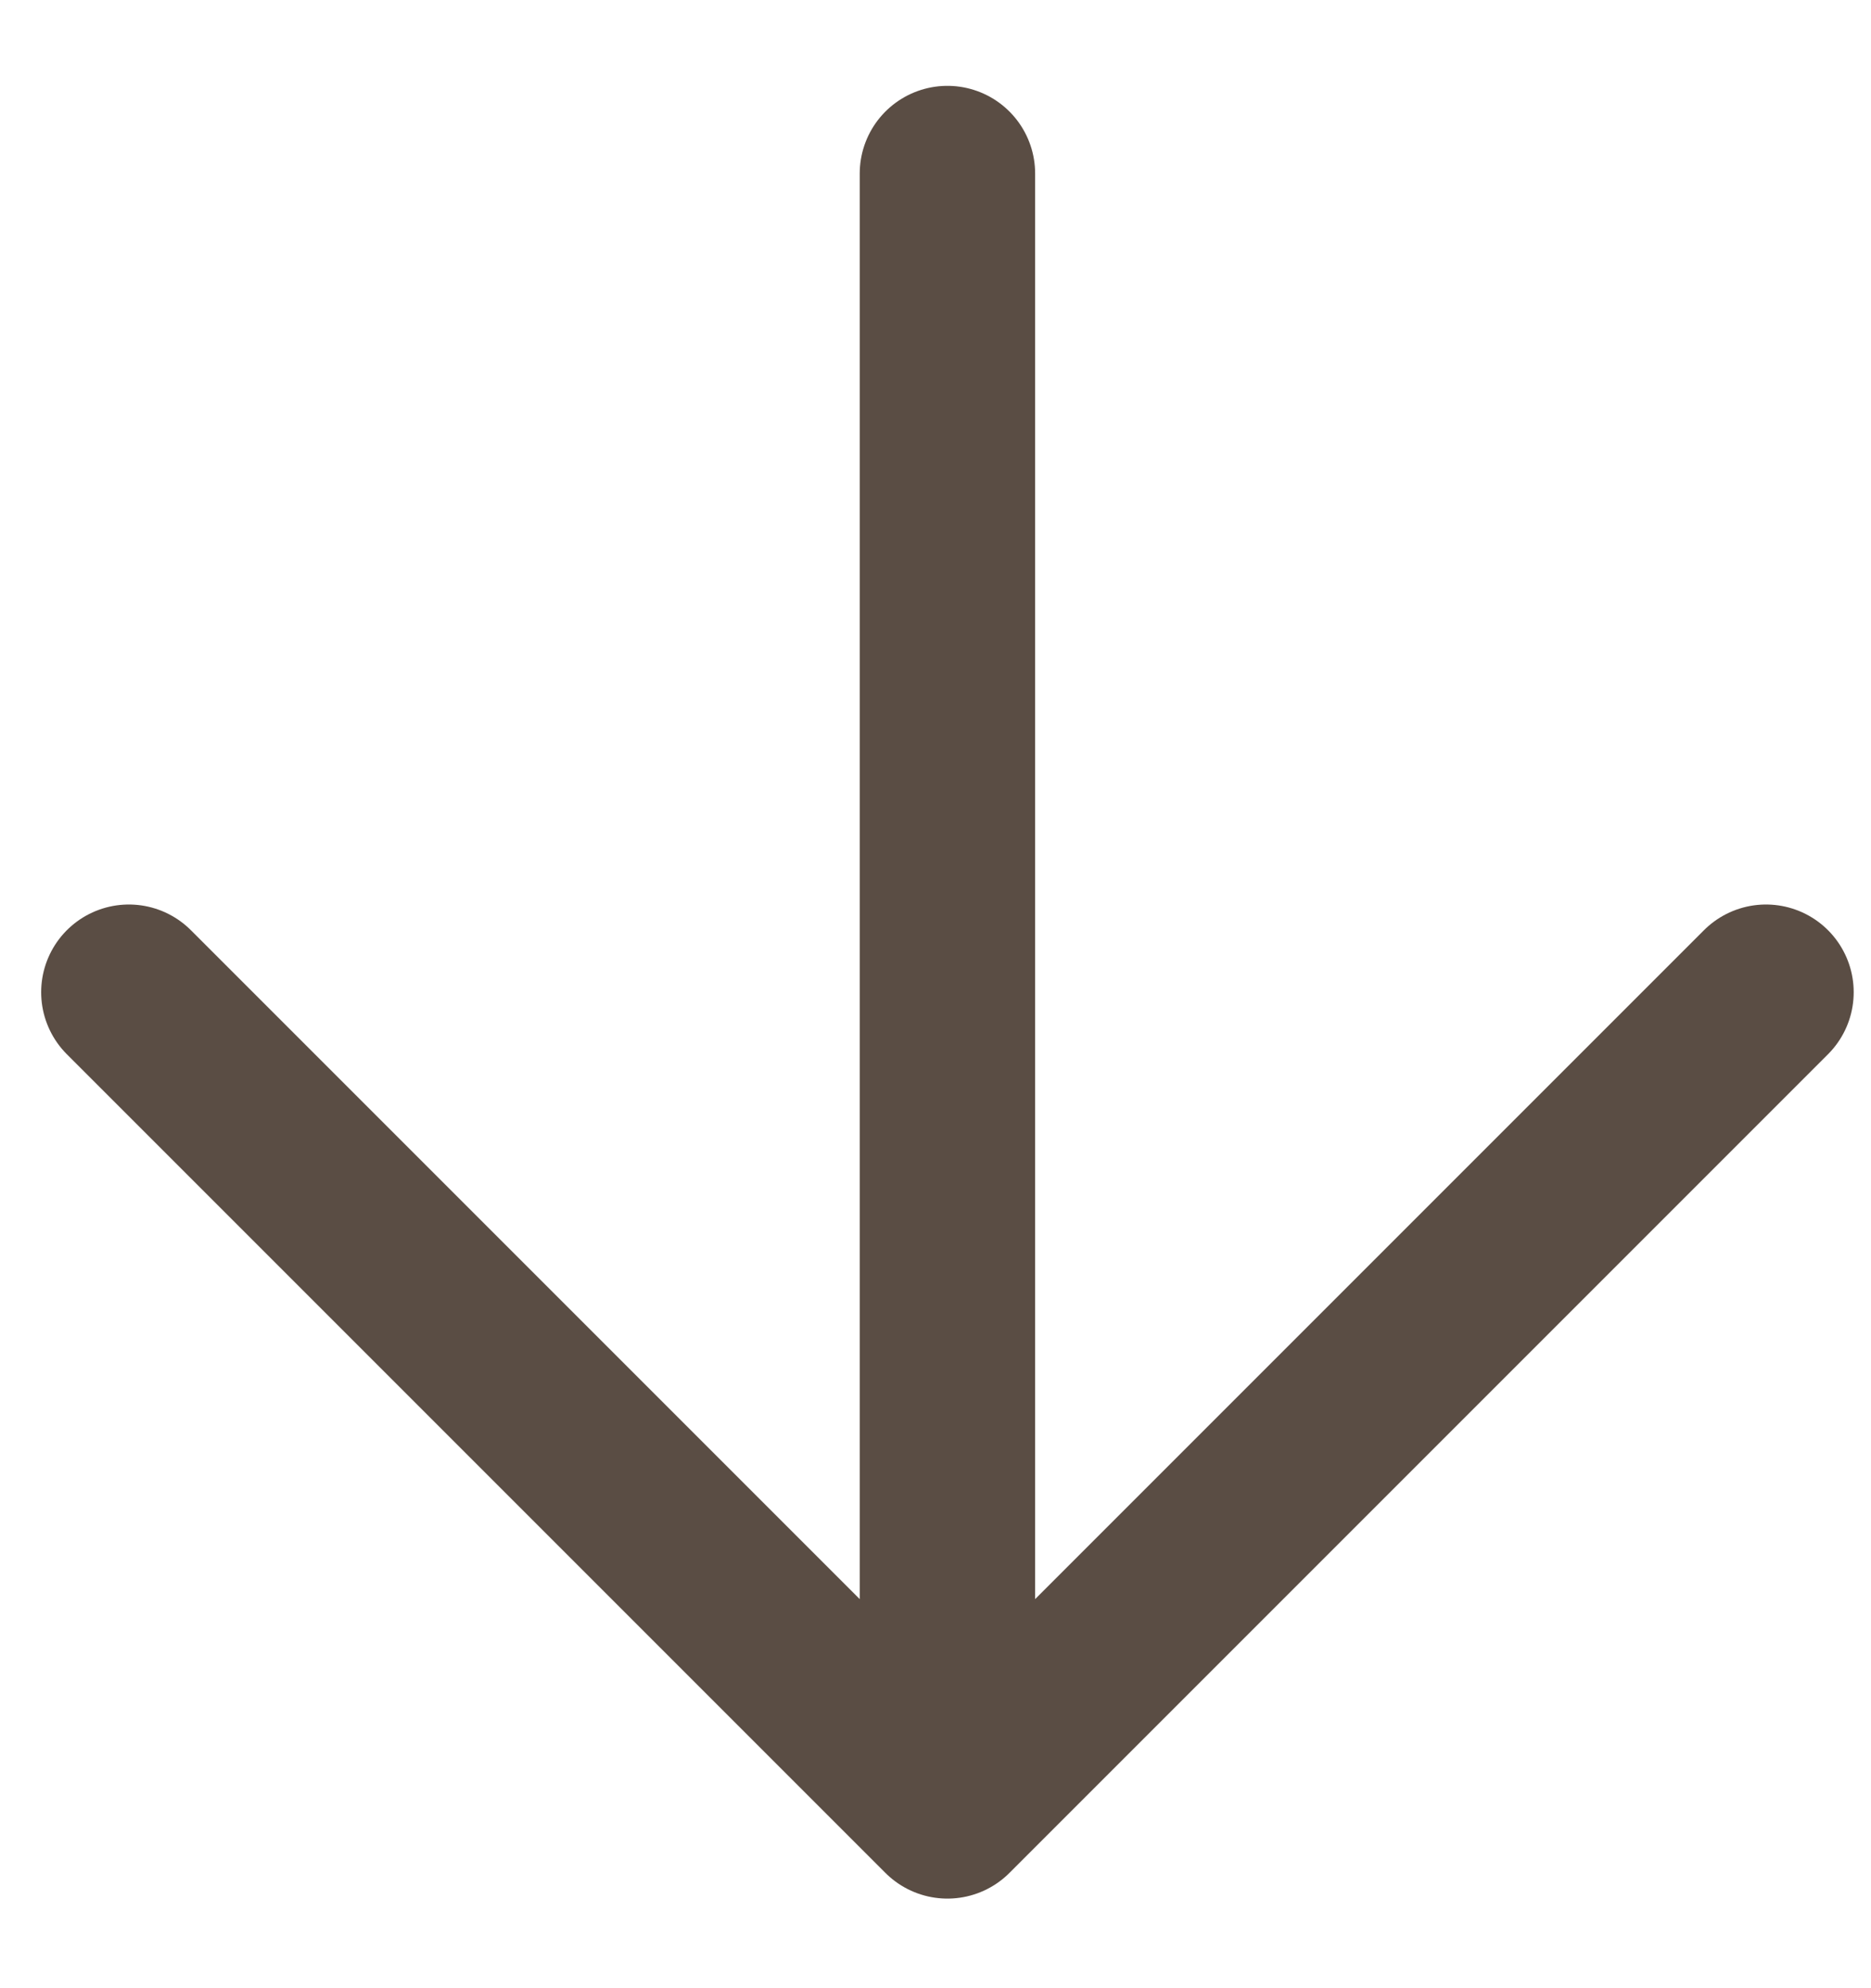 <svg width="16" height="17" viewBox="0 0 16 17" fill="none" xmlns="http://www.w3.org/2000/svg">
<path d="M8.102 1.484V15.484M8.102 15.484L15.102 8.484M8.102 15.484L1.102 8.484" stroke="#5A4D44" stroke-width="1.5" stroke-linecap="round" stroke-linejoin="round"/>
</svg>
